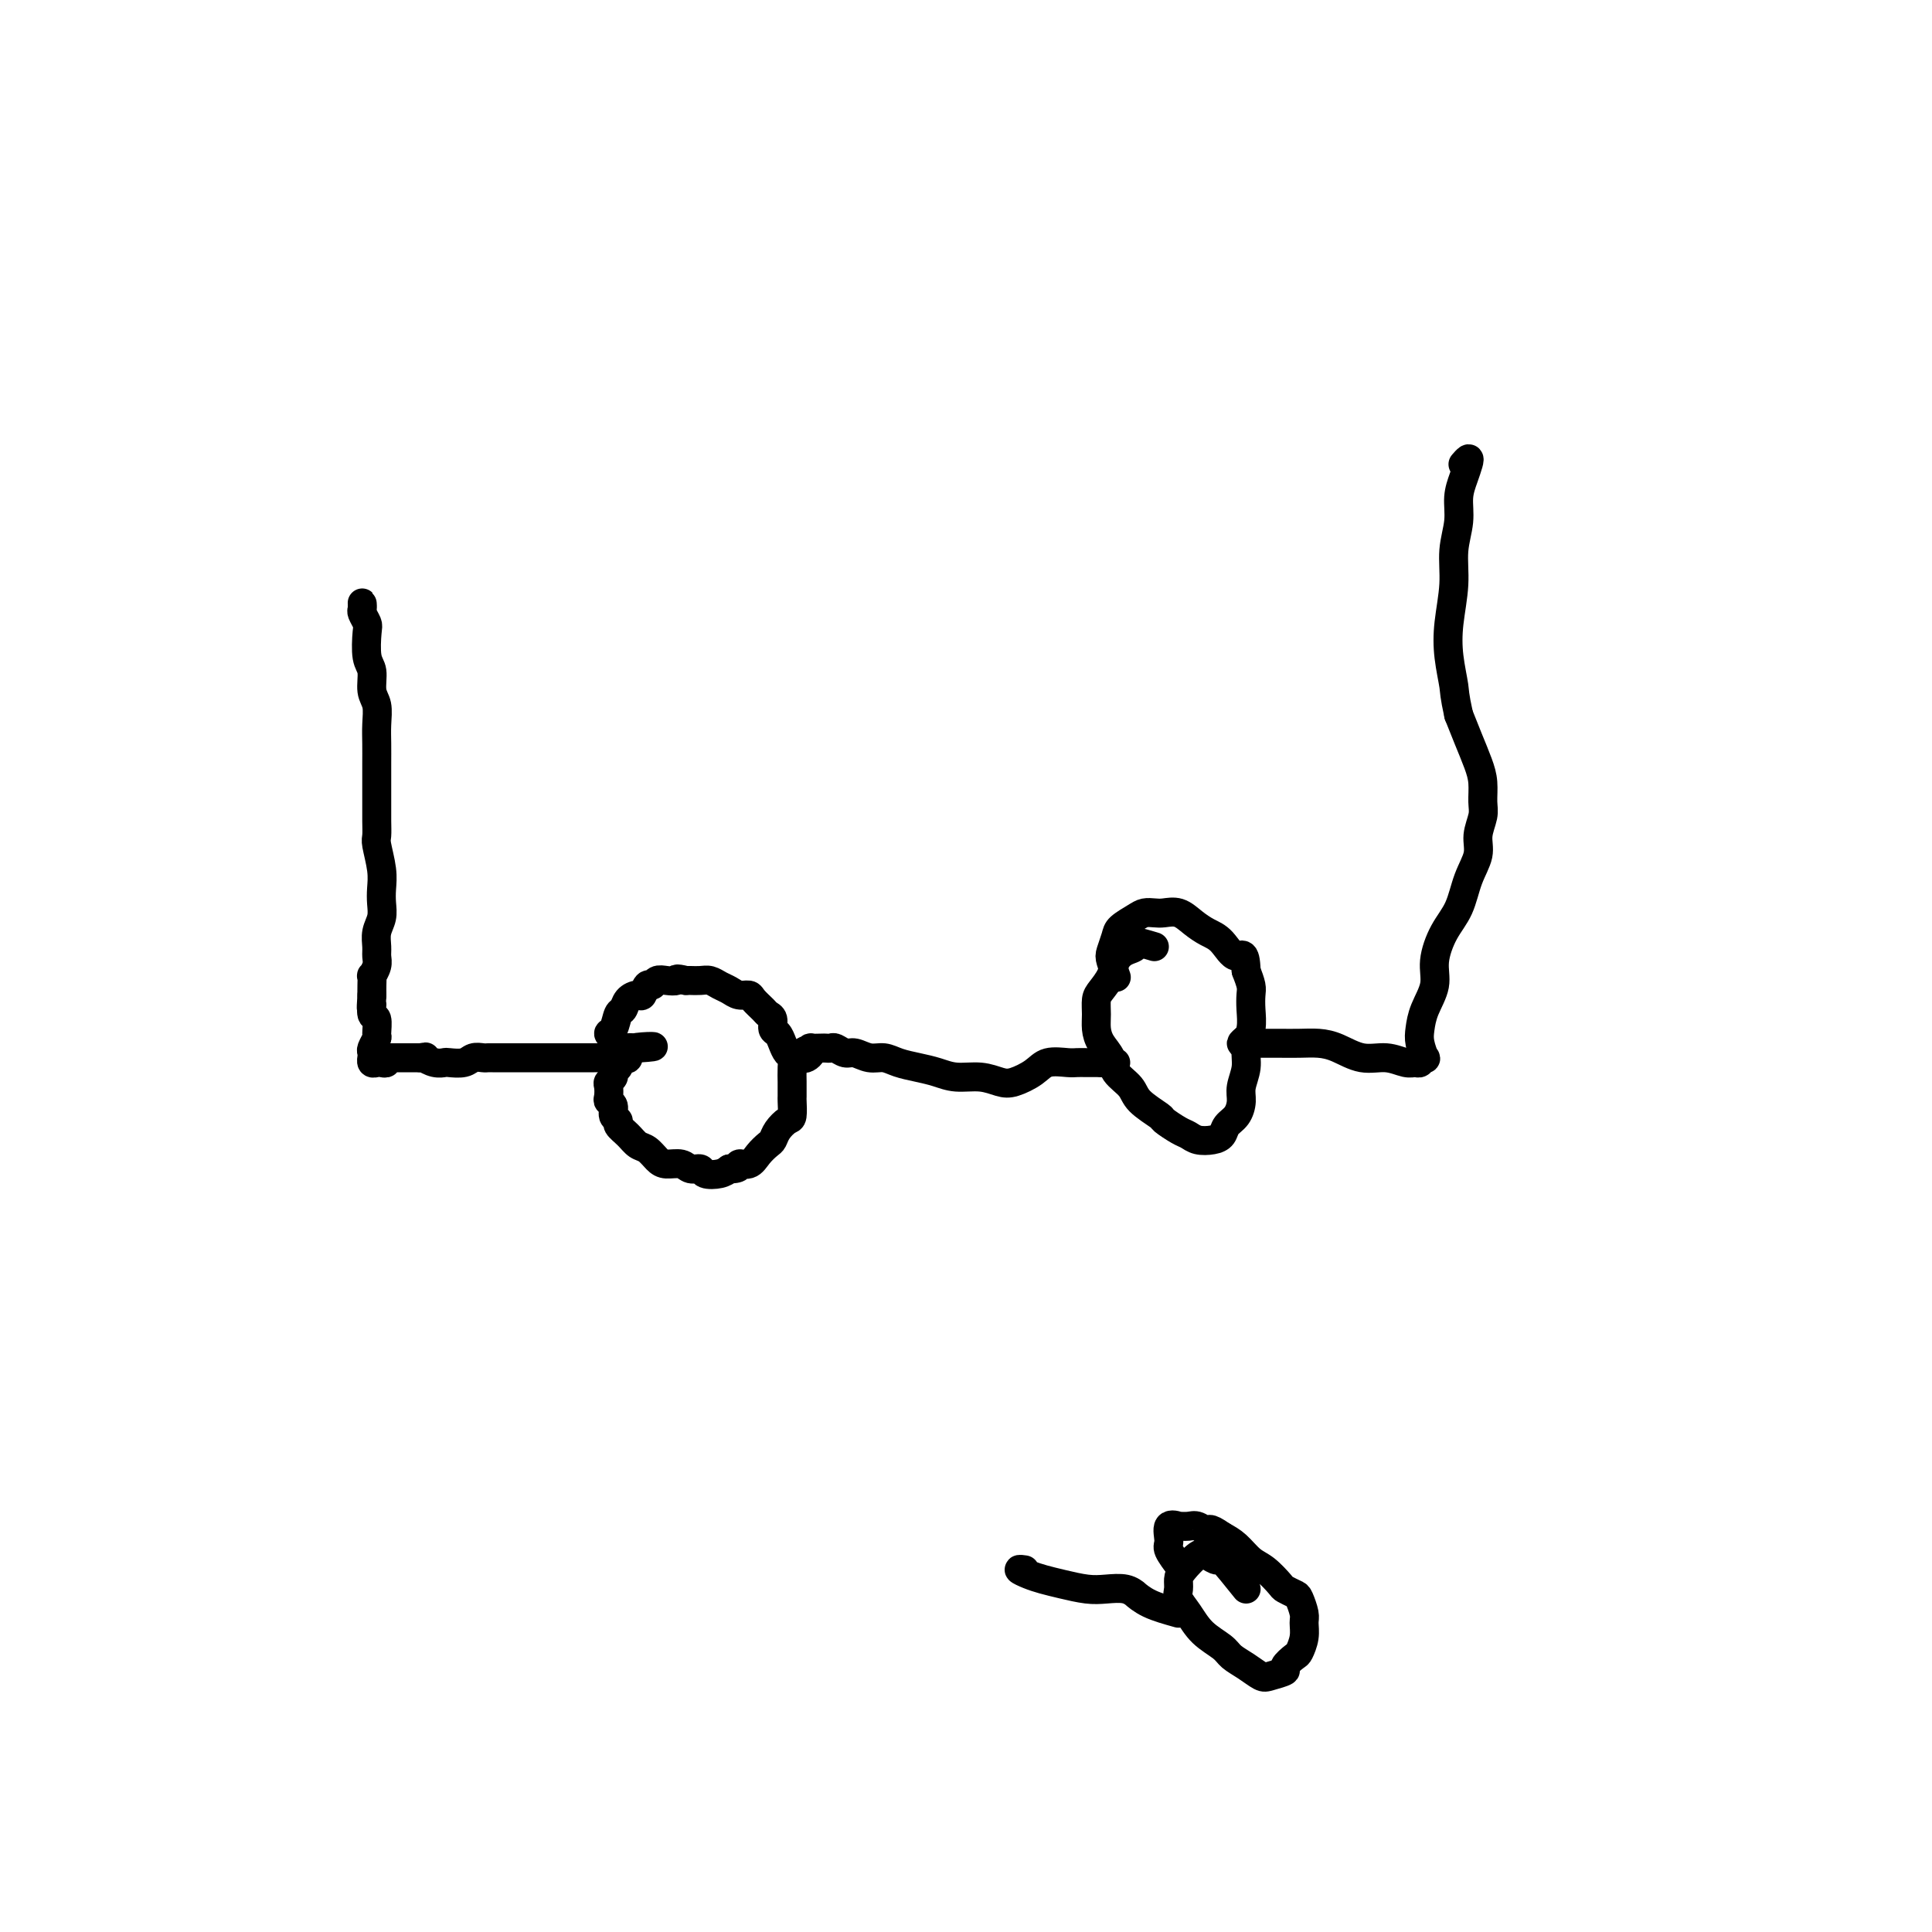 <svg viewBox='0 0 400 400' version='1.1' xmlns='http://www.w3.org/2000/svg' xmlns:xlink='http://www.w3.org/1999/xlink'><g fill='none' stroke='#000000' stroke-width='6' stroke-linecap='round' stroke-linejoin='round'><path d='M75,127c-0.001,-0.316 -0.001,-0.633 0,-1c0.001,-0.367 0.004,-0.785 0,-1c-0.004,-0.215 -0.015,-0.226 0,0c0.015,0.226 0.055,0.690 0,1c-0.055,0.310 -0.207,0.465 0,1c0.207,0.535 0.772,1.449 1,2c0.228,0.551 0.117,0.741 0,2c-0.117,1.259 -0.242,3.589 0,5c0.242,1.411 0.849,1.903 1,3c0.151,1.097 -0.156,2.800 0,4c0.156,1.200 0.774,1.896 1,3c0.226,1.104 0.061,2.616 0,4c-0.061,1.384 -0.016,2.639 0,4c0.016,1.361 0.004,2.828 0,4c-0.004,1.172 -0.001,2.047 0,3c0.001,0.953 -0.001,1.982 0,3c0.001,1.018 0.004,2.026 0,3c-0.004,0.974 -0.015,1.916 0,3c0.015,1.084 0.056,2.310 0,3c-0.056,0.690 -0.210,0.845 0,2c0.210,1.155 0.785,3.309 1,5c0.215,1.691 0.072,2.918 0,4c-0.072,1.082 -0.072,2.019 0,3c0.072,0.981 0.216,2.005 0,3c-0.216,0.995 -0.794,1.959 -1,3c-0.206,1.041 -0.041,2.158 0,3c0.041,0.842 -0.042,1.408 0,2c0.042,0.592 0.207,1.208 0,2c-0.207,0.792 -0.788,1.759 -1,2c-0.212,0.241 -0.057,-0.243 0,0c0.057,0.243 0.016,1.212 0,2c-0.016,0.788 -0.008,1.394 0,2'/><path d='M77,206c-0.293,4.358 -0.025,2.252 0,2c0.025,-0.252 -0.193,1.351 0,2c0.193,0.649 0.798,0.345 1,1c0.202,0.655 0.002,2.271 0,3c-0.002,0.729 0.196,0.573 0,1c-0.196,0.427 -0.785,1.439 -1,2c-0.215,0.561 -0.054,0.672 0,1c0.054,0.328 0.003,0.872 0,1c-0.003,0.128 0.041,-0.161 0,0c-0.041,0.161 -0.169,0.771 0,1c0.169,0.229 0.633,0.075 1,0c0.367,-0.075 0.638,-0.073 1,0c0.362,0.073 0.817,0.216 1,0c0.183,-0.216 0.096,-0.790 0,-1c-0.096,-0.210 -0.200,-0.056 0,0c0.200,0.056 0.703,0.015 1,0c0.297,-0.015 0.389,-0.004 1,0c0.611,0.004 1.741,0.001 2,0c0.259,-0.001 -0.355,-0.000 0,0c0.355,0.000 1.677,0.000 3,0'/><path d='M87,219c1.683,-0.215 0.892,-0.253 1,0c0.108,0.253 1.117,0.796 2,1c0.883,0.204 1.641,0.069 2,0c0.359,-0.069 0.320,-0.071 1,0c0.680,0.071 2.079,0.215 3,0c0.921,-0.215 1.363,-0.790 2,-1c0.637,-0.210 1.470,-0.056 2,0c0.530,0.056 0.757,0.015 1,0c0.243,-0.015 0.502,-0.004 1,0c0.498,0.004 1.237,0.001 2,0c0.763,-0.001 1.551,-0.000 2,0c0.449,0.000 0.558,0.000 1,0c0.442,-0.000 1.217,-0.000 2,0c0.783,0.000 1.574,0.000 2,0c0.426,-0.000 0.485,-0.000 1,0c0.515,0.000 1.485,-0.000 2,0c0.515,0.000 0.576,0.000 1,0c0.424,-0.000 1.213,-0.000 2,0c0.787,0.000 1.573,0.000 2,0c0.427,-0.000 0.495,-0.000 1,0c0.505,0.000 1.448,0.001 2,0c0.552,-0.001 0.712,-0.004 1,0c0.288,0.004 0.703,0.015 1,0c0.297,-0.015 0.475,-0.056 1,0c0.525,0.056 1.398,0.207 2,0c0.602,-0.207 0.935,-0.774 1,-1c0.065,-0.226 -0.137,-0.113 0,0c0.137,0.113 0.614,0.226 1,0c0.386,-0.226 0.681,-0.792 1,-1c0.319,-0.208 0.663,-0.060 1,0c0.337,0.060 0.669,0.030 1,0'/><path d='M132,217c6.784,-0.430 1.243,-0.505 -1,0c-2.243,0.505 -1.188,1.588 -1,2c0.188,0.412 -0.489,0.152 -1,0c-0.511,-0.152 -0.854,-0.195 -1,0c-0.146,0.195 -0.095,0.630 0,1c0.095,0.370 0.236,0.676 0,1c-0.236,0.324 -0.847,0.668 -1,1c-0.153,0.332 0.154,0.652 0,1c-0.154,0.348 -0.769,0.722 -1,1c-0.231,0.278 -0.077,0.459 0,1c0.077,0.541 0.077,1.440 0,2c-0.077,0.560 -0.233,0.779 0,1c0.233,0.221 0.853,0.443 1,1c0.147,0.557 -0.179,1.449 0,2c0.179,0.551 0.863,0.763 1,1c0.137,0.237 -0.272,0.501 0,1c0.272,0.499 1.227,1.234 2,2c0.773,0.766 1.366,1.563 2,2c0.634,0.437 1.310,0.513 2,1c0.690,0.487 1.393,1.383 2,2c0.607,0.617 1.116,0.953 2,1c0.884,0.047 2.141,-0.197 3,0c0.859,0.197 1.318,0.835 2,1c0.682,0.165 1.585,-0.141 2,0c0.415,0.141 0.343,0.730 1,1c0.657,0.270 2.045,0.220 3,0c0.955,-0.220 1.478,-0.610 2,-1'/><path d='M151,242c2.677,0.058 1.869,-0.796 2,-1c0.131,-0.204 1.200,0.241 2,0c0.800,-0.241 1.331,-1.168 2,-2c0.669,-0.832 1.475,-1.569 2,-2c0.525,-0.431 0.768,-0.557 1,-1c0.232,-0.443 0.455,-1.203 1,-2c0.545,-0.797 1.414,-1.632 2,-2c0.586,-0.368 0.889,-0.268 1,-1c0.111,-0.732 0.030,-2.297 0,-3c-0.030,-0.703 -0.007,-0.545 0,-1c0.007,-0.455 -0.001,-1.522 0,-2c0.001,-0.478 0.011,-0.369 0,-1c-0.011,-0.631 -0.044,-2.004 0,-3c0.044,-0.996 0.166,-1.614 0,-2c-0.166,-0.386 -0.618,-0.541 -1,-1c-0.382,-0.459 -0.694,-1.222 -1,-2c-0.306,-0.778 -0.606,-1.569 -1,-2c-0.394,-0.431 -0.883,-0.500 -1,-1c-0.117,-0.500 0.138,-1.430 0,-2c-0.138,-0.570 -0.670,-0.779 -1,-1c-0.330,-0.221 -0.459,-0.455 -1,-1c-0.541,-0.545 -1.496,-1.403 -2,-2c-0.504,-0.597 -0.558,-0.934 -1,-1c-0.442,-0.066 -1.273,0.140 -2,0c-0.727,-0.140 -1.350,-0.626 -2,-1c-0.650,-0.374 -1.326,-0.636 -2,-1c-0.674,-0.364 -1.346,-0.829 -2,-1c-0.654,-0.171 -1.292,-0.046 -2,0c-0.708,0.046 -1.488,0.013 -2,0c-0.512,-0.013 -0.756,-0.007 -1,0'/><path d='M142,203c-2.526,-0.624 -1.843,-0.183 -2,0c-0.157,0.183 -1.156,0.109 -2,0c-0.844,-0.109 -1.535,-0.254 -2,0c-0.465,0.254 -0.706,0.907 -1,1c-0.294,0.093 -0.642,-0.374 -1,0c-0.358,0.374 -0.726,1.590 -1,2c-0.274,0.410 -0.454,0.015 -1,0c-0.546,-0.015 -1.457,0.349 -2,1c-0.543,0.651 -0.716,1.590 -1,2c-0.284,0.410 -0.678,0.292 -1,1c-0.322,0.708 -0.571,2.241 -1,3c-0.429,0.759 -1.039,0.743 -1,1c0.039,0.257 0.725,0.788 1,1c0.275,0.212 0.137,0.106 0,0'/><path d='M168,217c-0.823,0.315 -1.646,0.631 -2,1c-0.354,0.369 -0.240,0.793 0,1c0.240,0.207 0.607,0.199 1,0c0.393,-0.199 0.812,-0.589 1,-1c0.188,-0.411 0.145,-0.842 0,-1c-0.145,-0.158 -0.390,-0.043 0,0c0.390,0.043 1.417,0.016 2,0c0.583,-0.016 0.722,-0.019 1,0c0.278,0.019 0.696,0.062 1,0c0.304,-0.062 0.493,-0.228 1,0c0.507,0.228 1.331,0.849 2,1c0.669,0.151 1.182,-0.167 2,0c0.818,0.167 1.940,0.818 3,1c1.060,0.182 2.057,-0.105 3,0c0.943,0.105 1.834,0.602 3,1c1.166,0.398 2.609,0.699 4,1c1.391,0.301 2.731,0.604 4,1c1.269,0.396 2.469,0.885 4,1c1.531,0.115 3.395,-0.145 5,0c1.605,0.145 2.951,0.694 4,1c1.049,0.306 1.800,0.369 3,0c1.200,-0.369 2.849,-1.171 4,-2c1.151,-0.829 1.806,-1.686 3,-2c1.194,-0.314 2.928,-0.084 4,0c1.072,0.084 1.481,0.023 2,0c0.519,-0.023 1.148,-0.006 2,0c0.852,0.006 1.926,0.003 3,0'/><path d='M228,220c3.625,-0.619 2.188,-0.166 2,0c-0.188,0.166 0.872,0.045 1,0c0.128,-0.045 -0.678,-0.013 -1,0c-0.322,0.013 -0.161,0.006 0,0'/><path d='M239,196c-1.736,-0.517 -3.472,-1.034 -4,-1c-0.528,0.034 0.153,0.618 0,1c-0.153,0.382 -1.141,0.563 -2,1c-0.859,0.437 -1.589,1.131 -2,2c-0.411,0.869 -0.503,1.912 -1,3c-0.497,1.088 -1.399,2.220 -2,3c-0.601,0.780 -0.900,1.209 -1,2c-0.100,0.791 -0.001,1.944 0,3c0.001,1.056 -0.094,2.015 0,3c0.094,0.985 0.379,1.995 1,3c0.621,1.005 1.579,2.003 2,3c0.421,0.997 0.306,1.992 1,3c0.694,1.008 2.195,2.028 3,3c0.805,0.972 0.912,1.895 2,3c1.088,1.105 3.158,2.391 4,3c0.842,0.609 0.456,0.542 1,1c0.544,0.458 2.020,1.441 3,2c0.980,0.559 1.466,0.694 2,1c0.534,0.306 1.116,0.785 2,1c0.884,0.215 2.069,0.168 3,0c0.931,-0.168 1.607,-0.456 2,-1c0.393,-0.544 0.502,-1.345 1,-2c0.498,-0.655 1.386,-1.164 2,-2c0.614,-0.836 0.953,-1.997 1,-3c0.047,-1.003 -0.198,-1.847 0,-3c0.198,-1.153 0.837,-2.616 1,-4c0.163,-1.384 -0.152,-2.688 0,-4c0.152,-1.312 0.770,-2.633 1,-4c0.230,-1.367 0.072,-2.779 0,-4c-0.072,-1.221 -0.058,-2.252 0,-3c0.058,-0.748 0.159,-1.214 0,-2c-0.159,-0.786 -0.580,-1.893 -1,-3'/><path d='M258,201c-0.155,-4.700 -1.041,-2.952 -2,-3c-0.959,-0.048 -1.990,-1.894 -3,-3c-1.010,-1.106 -2.000,-1.473 -3,-2c-1.000,-0.527 -2.012,-1.214 -3,-2c-0.988,-0.786 -1.954,-1.673 -3,-2c-1.046,-0.327 -2.172,-0.096 -3,0c-0.828,0.096 -1.359,0.055 -2,0c-0.641,-0.055 -1.391,-0.124 -2,0c-0.609,0.124 -1.078,0.440 -2,1c-0.922,0.560 -2.296,1.362 -3,2c-0.704,0.638 -0.738,1.110 -1,2c-0.262,0.890 -0.751,2.197 -1,3c-0.249,0.803 -0.259,1.101 0,2c0.259,0.899 0.788,2.400 1,3c0.212,0.600 0.106,0.300 0,0'/><path d='M258,215c-0.487,0.423 -0.974,0.845 -1,1c-0.026,0.155 0.407,0.042 1,0c0.593,-0.042 1.344,-0.012 2,0c0.656,0.012 1.216,0.005 2,0c0.784,-0.005 1.790,-0.008 3,0c1.210,0.008 2.623,0.025 4,0c1.377,-0.025 2.718,-0.094 4,0c1.282,0.094 2.504,0.351 4,1c1.496,0.649 3.265,1.692 5,2c1.735,0.308 3.435,-0.118 5,0c1.565,0.118 2.995,0.780 4,1c1.005,0.220 1.586,-0.003 2,0c0.414,0.003 0.660,0.231 1,0c0.340,-0.231 0.772,-0.920 1,-1c0.228,-0.080 0.251,0.451 0,0c-0.251,-0.451 -0.776,-1.882 -1,-3c-0.224,-1.118 -0.146,-1.922 0,-3c0.146,-1.078 0.361,-2.428 1,-4c0.639,-1.572 1.704,-3.364 2,-5c0.296,-1.636 -0.176,-3.116 0,-5c0.176,-1.884 0.999,-4.173 2,-6c1.001,-1.827 2.181,-3.192 3,-5c0.819,-1.808 1.277,-4.058 2,-6c0.723,-1.942 1.711,-3.576 2,-5c0.289,-1.424 -0.121,-2.638 0,-4c0.121,-1.362 0.773,-2.874 1,-4c0.227,-1.126 0.031,-1.868 0,-3c-0.031,-1.132 0.105,-2.654 0,-4c-0.105,-1.346 -0.451,-2.516 -1,-4c-0.549,-1.484 -1.300,-3.281 -2,-5c-0.700,-1.719 -1.350,-3.359 -2,-5'/><path d='M302,148c-0.944,-4.329 -0.804,-4.652 -1,-6c-0.196,-1.348 -0.728,-3.721 -1,-6c-0.272,-2.279 -0.284,-4.465 0,-7c0.284,-2.535 0.864,-5.420 1,-8c0.136,-2.580 -0.170,-4.855 0,-7c0.170,-2.145 0.817,-4.159 1,-6c0.183,-1.841 -0.098,-3.509 0,-5c0.098,-1.491 0.576,-2.806 1,-4c0.424,-1.194 0.794,-2.269 1,-3c0.206,-0.731 0.248,-1.120 0,-1c-0.248,0.120 -0.785,0.749 -1,1c-0.215,0.251 -0.107,0.126 0,0'/><path d='M258,329c-2.050,-2.561 -4.101,-5.121 -5,-6c-0.899,-0.879 -0.647,-0.076 -1,0c-0.353,0.076 -1.309,-0.576 -2,-1c-0.691,-0.424 -1.115,-0.620 -2,0c-0.885,0.620 -2.232,2.055 -3,3c-0.768,0.945 -0.958,1.400 -1,2c-0.042,0.600 0.065,1.343 0,2c-0.065,0.657 -0.303,1.226 0,2c0.303,0.774 1.148,1.754 2,3c0.852,1.246 1.713,2.758 3,4c1.287,1.242 3.001,2.215 4,3c0.999,0.785 1.285,1.384 2,2c0.715,0.616 1.860,1.249 3,2c1.140,0.751 2.274,1.620 3,2c0.726,0.380 1.045,0.272 2,0c0.955,-0.272 2.547,-0.708 3,-1c0.453,-0.292 -0.233,-0.438 0,-1c0.233,-0.562 1.384,-1.539 2,-2c0.616,-0.461 0.698,-0.407 1,-1c0.302,-0.593 0.825,-1.832 1,-3c0.175,-1.168 0.001,-2.264 0,-3c-0.001,-0.736 0.170,-1.112 0,-2c-0.170,-0.888 -0.681,-2.286 -1,-3c-0.319,-0.714 -0.444,-0.742 -1,-1c-0.556,-0.258 -1.541,-0.744 -2,-1c-0.459,-0.256 -0.391,-0.281 -1,-1c-0.609,-0.719 -1.895,-2.131 -3,-3c-1.105,-0.869 -2.028,-1.196 -3,-2c-0.972,-0.804 -1.992,-2.087 -3,-3c-1.008,-0.913 -2.004,-1.457 -3,-2'/><path d='M253,318c-3.056,-2.177 -2.698,-1.118 -3,-1c-0.302,0.118 -1.266,-0.703 -2,-1c-0.734,-0.297 -1.240,-0.069 -2,0c-0.760,0.069 -1.775,-0.019 -2,0c-0.225,0.019 0.339,0.146 0,0c-0.339,-0.146 -1.583,-0.564 -2,0c-0.417,0.564 -0.009,2.110 0,3c0.009,0.890 -0.382,1.124 0,2c0.382,0.876 1.538,2.393 2,3c0.462,0.607 0.231,0.303 0,0'/><path d='M244,334c-2.187,-0.611 -4.374,-1.222 -6,-2c-1.626,-0.778 -2.692,-1.724 -3,-2c-0.308,-0.276 0.140,0.119 0,0c-0.140,-0.119 -0.870,-0.753 -2,-1c-1.130,-0.247 -2.662,-0.107 -4,0c-1.338,0.107 -2.482,0.183 -4,0c-1.518,-0.183 -3.408,-0.623 -5,-1c-1.592,-0.377 -2.885,-0.689 -4,-1c-1.115,-0.311 -2.051,-0.619 -3,-1c-0.949,-0.381 -1.909,-0.833 -2,-1c-0.091,-0.167 0.688,-0.048 1,0c0.312,0.048 0.156,0.024 0,0'/></g>
</svg>